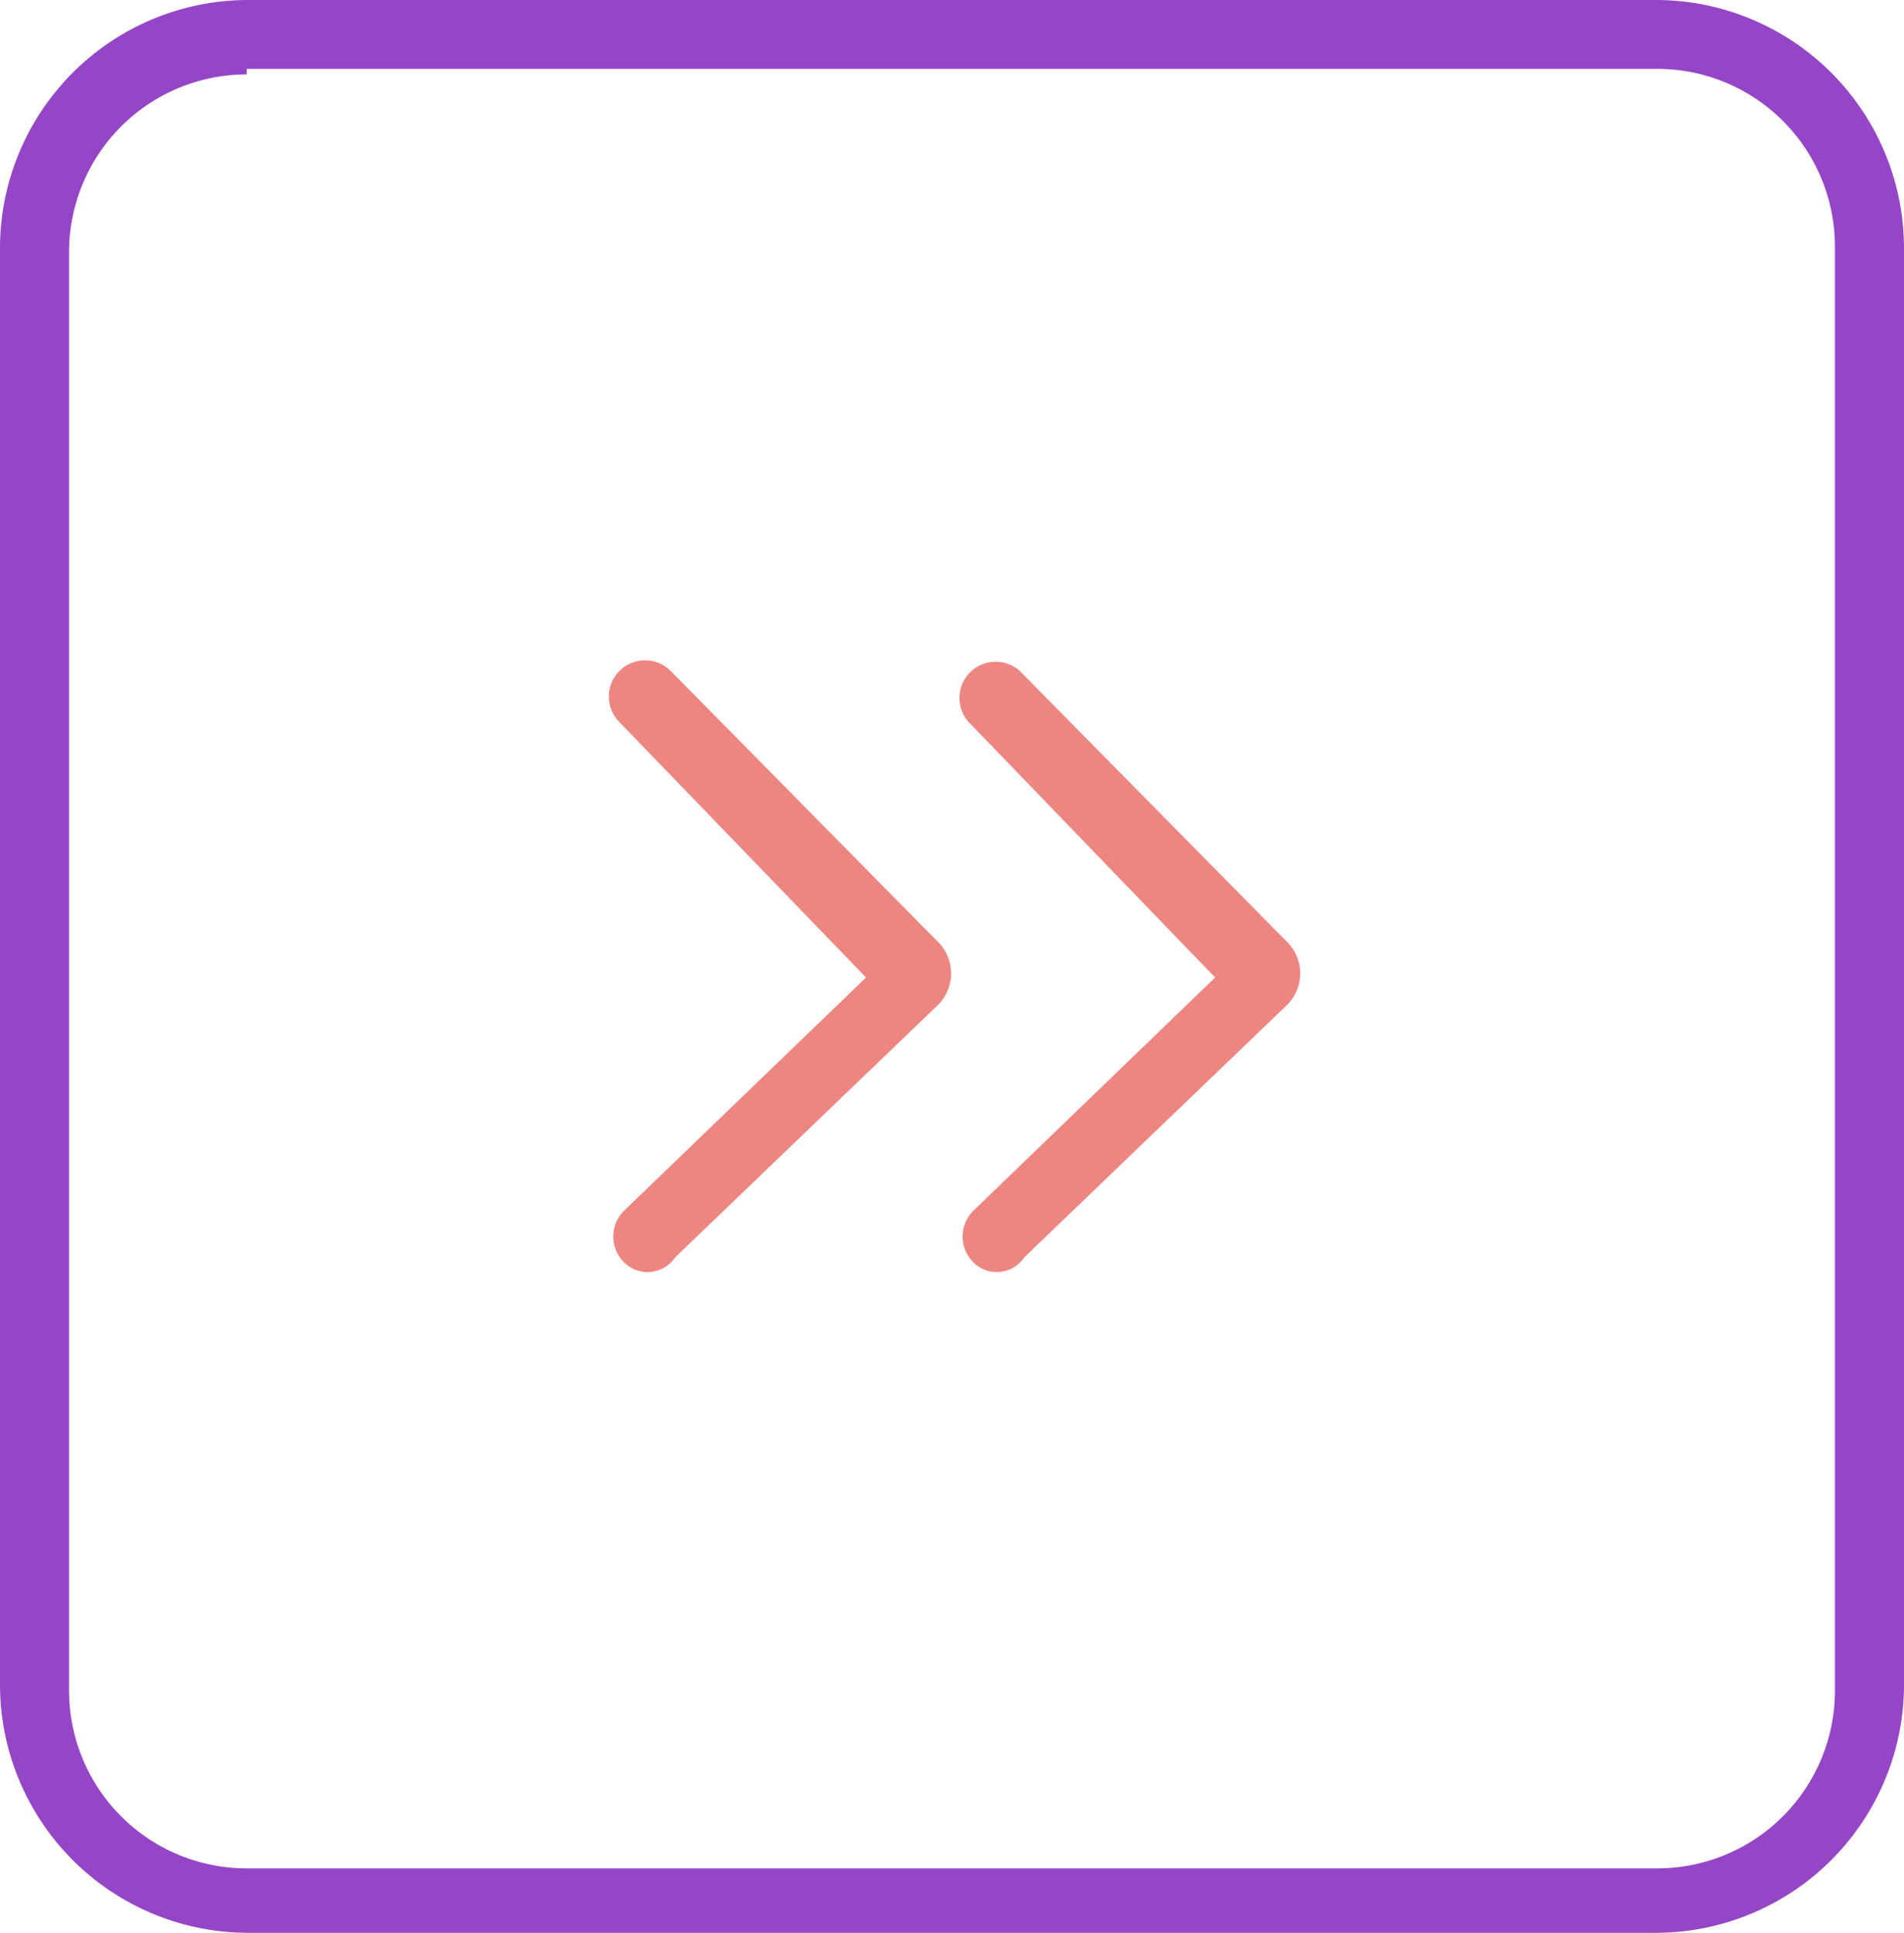 <?xml version="1.0" encoding="UTF-8"?> <svg xmlns="http://www.w3.org/2000/svg" width="85.74" height="87" viewBox="0 0 85.74 87"><defs><style>.a{fill:#9546c7;}.b{fill:#ed8581;}</style></defs><path class="a" d="M74.63,87H11.11A11.18,11.18,0,0,1,0,75.89V11.11A11.18,11.18,0,0,1,11.11,0H74.63A11.18,11.18,0,0,1,85.74,11.11V75.89A11.18,11.18,0,0,1,74.63,87ZM11.11,3.35a8,8,0,0,0-8,8V76.1a8,8,0,0,0,8,8H74.63a8,8,0,0,0,8-8v-65a8,8,0,0,0-8-8H11.11Z"></path><path class="b" d="M28.09,56.81a1.64,1.64,0,0,1,0-2.3L39,44,27.88,32.49a1.63,1.63,0,0,1,2.31-2.3l12,12.16a2,2,0,0,1,0,2.93L30.4,56.6A1.5,1.5,0,0,1,28.09,56.81Z"></path><path class="b" d="M43.82,56.81a1.64,1.64,0,0,1,0-2.3L54.72,44,43.61,32.49a1.63,1.63,0,0,1,2.3-2.3l12,12.16a2,2,0,0,1,0,2.93L46.12,56.6A1.49,1.49,0,0,1,43.82,56.81Z"></path></svg> 